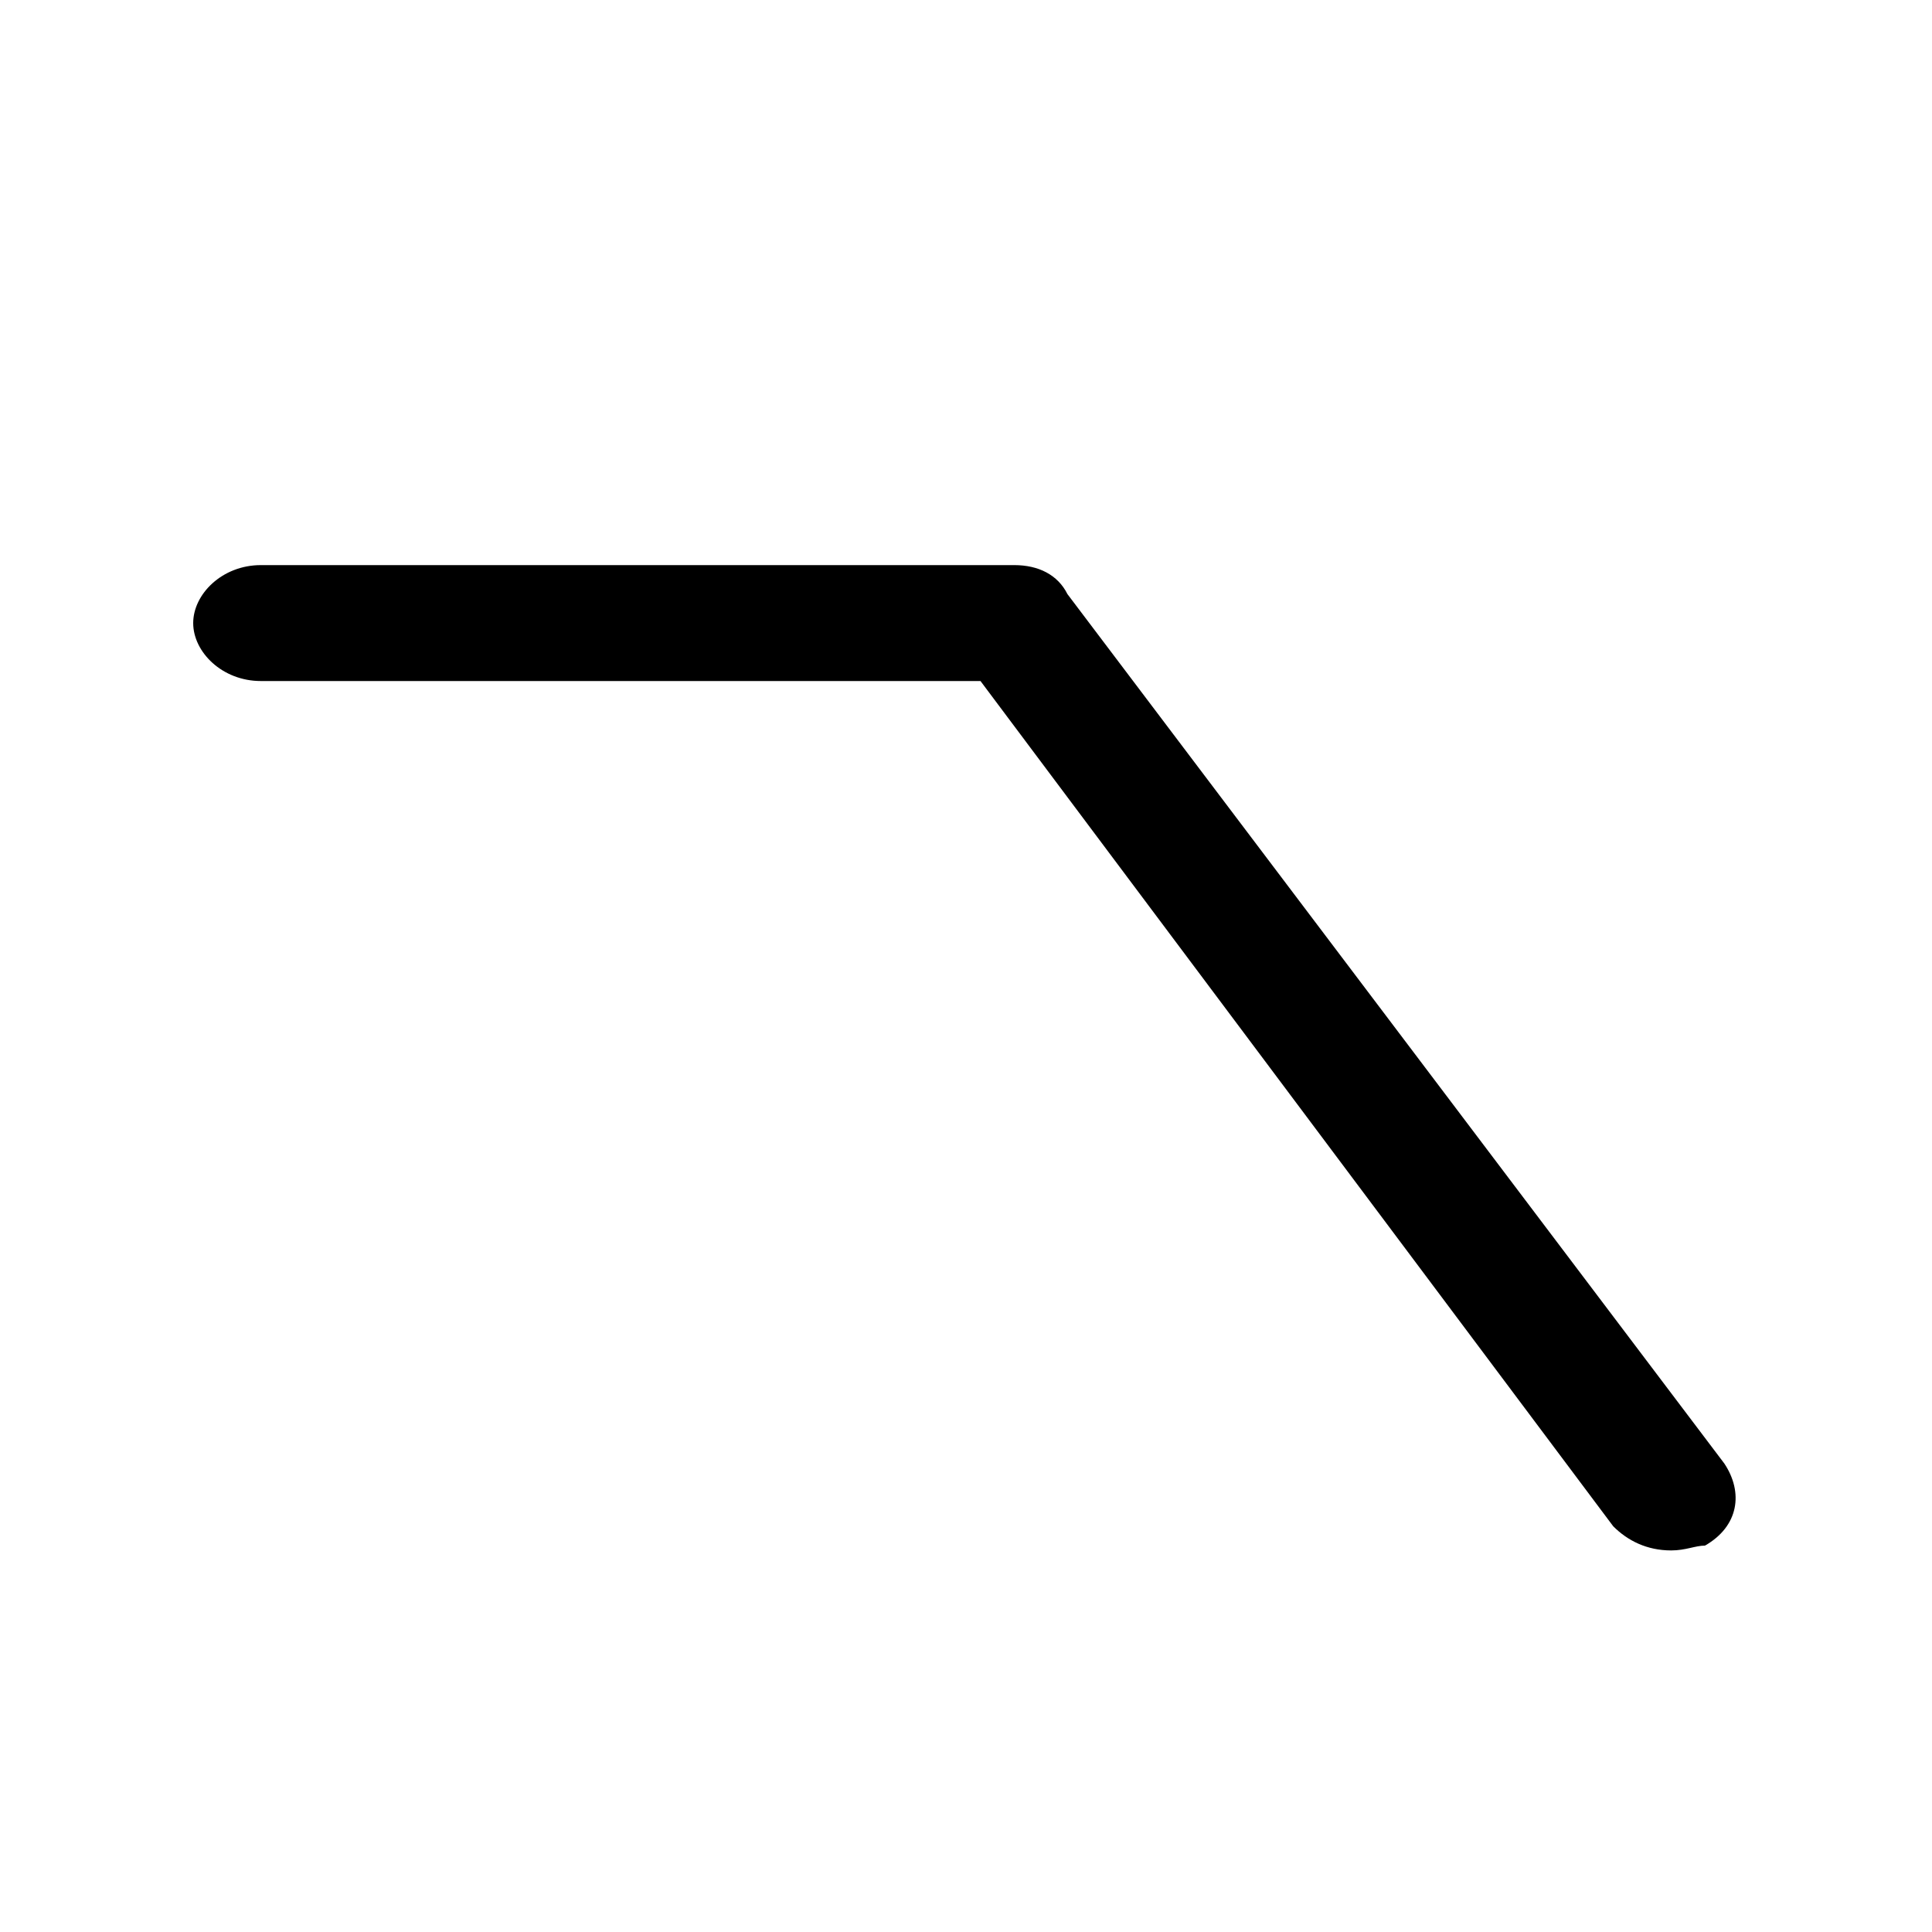 <?xml version="1.0" encoding="utf-8"?>
<!-- Generator: Adobe Illustrator 28.1.0, SVG Export Plug-In . SVG Version: 6.00 Build 0)  -->
<svg version="1.1" id="b" xmlns="http://www.w3.org/2000/svg" xmlns:xlink="http://www.w3.org/1999/xlink" x="0px" y="0px"
	 viewBox="0 0 40 40" style="enable-background:new 0 0 40 40;" xml:space="preserve">
<style type="text/css">
	.st0{fill:none;}
</style>
<g id="c">
	<rect class="st0" width="40" height="40"/>
	<path d="M34.6,32.1c-0.5,0-0.9-0.2-1.2-0.5L20.3,14.1H5.4c-0.8,0-1.4-0.6-1.4-1.2s0.6-1.2,1.4-1.2H21c0.5,0,0.9,0.2,1.1,0.6
		l13.6,18c0.4,0.6,0.3,1.3-0.4,1.7C35.1,32,34.9,32.1,34.6,32.1L34.6,32.1z"/>
</g>
</svg>
